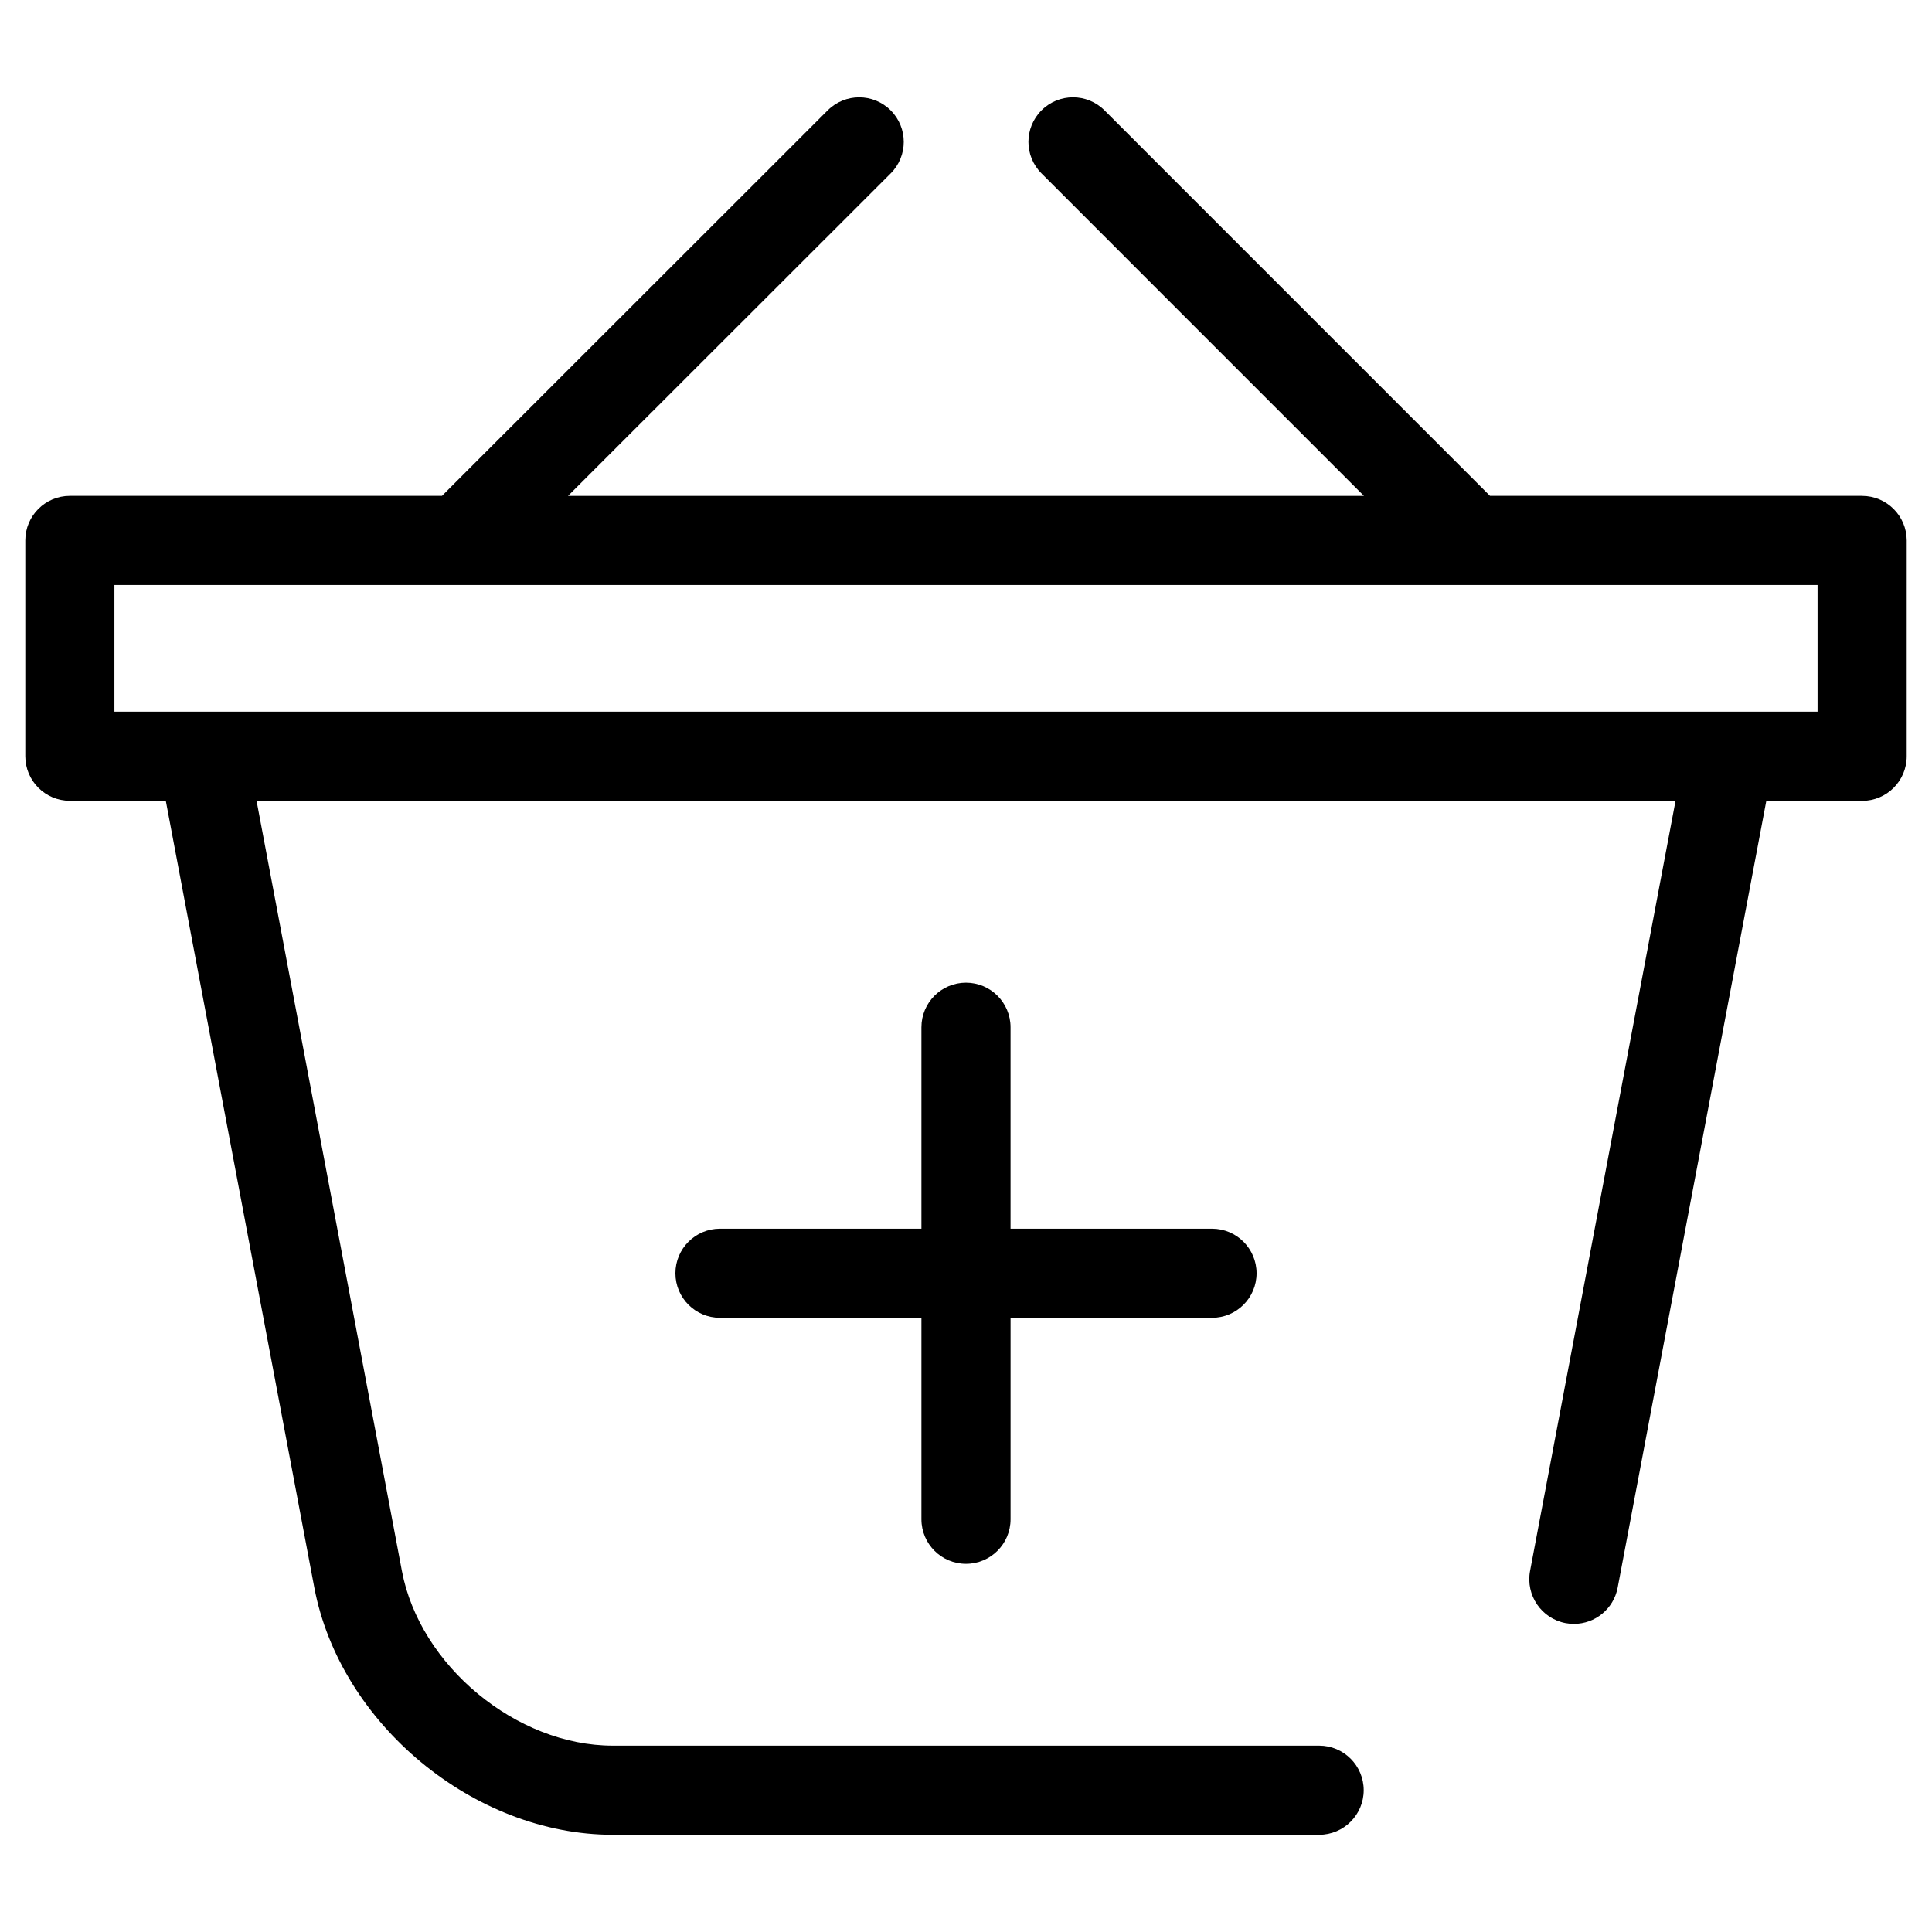 <?xml version="1.0" encoding="UTF-8"?>
<!-- Uploaded to: ICON Repo, www.svgrepo.com, Generator: ICON Repo Mixer Tools -->
<svg fill="#000000" width="800px" height="800px" version="1.1" viewBox="144 144 512 512" xmlns="http://www.w3.org/2000/svg">
 <g>
  <path d="m400 558.43c6.519 0 11.809-5.289 11.809-11.809v-53.387h53.387c6.519 0 11.809-5.289 11.809-11.809s-5.289-11.809-11.809-11.809h-53.391v-53.387c0-6.519-5.289-11.809-11.809-11.809-6.519 0-11.809 5.289-11.809 11.809v53.387h-53.387c-6.519 0-11.809 5.289-11.809 11.809s5.289 11.809 11.809 11.809h53.387v53.387c0.004 6.519 5.293 11.809 11.812 11.809z"/>
  <path d="m637.48 275.4h-98.621l-102.15-102.16c-4.613-4.613-12.09-4.613-16.703 0-4.613 4.613-4.613 12.09 0 16.703l85.457 85.473-210.94 0.004 85.523-85.473c4.613-4.613 4.613-12.09 0-16.703s-12.09-4.613-16.703 0l-102.21 102.16h-98.621c-6.519 0-11.809 5.289-11.809 11.809v57.199c0 6.519 5.289 11.809 11.809 11.809h25.426l39.359 208.5c6.832 36.117 42.32 65.512 79.082 65.512h187.21c6.519 0 11.809-5.289 11.809-11.809s-5.289-11.809-11.809-11.809h-187.2c-25.551 0-51.137-21.207-55.875-46.273l-38.523-204.12h376.05l-38.559 204.11c-1.195 6.406 3.008 12.594 9.414 13.809 0.738 0.141 1.48 0.203 2.219 0.203 5.574 0 10.516-3.953 11.586-9.605l39.391-208.5h25.395c6.519 0 11.809-5.289 11.809-11.809l0.004-57.211c-0.016-6.516-5.305-11.809-11.824-11.809zm-11.809 57.199h-451.35v-33.582h451.35z"/>
 </g>
</svg>